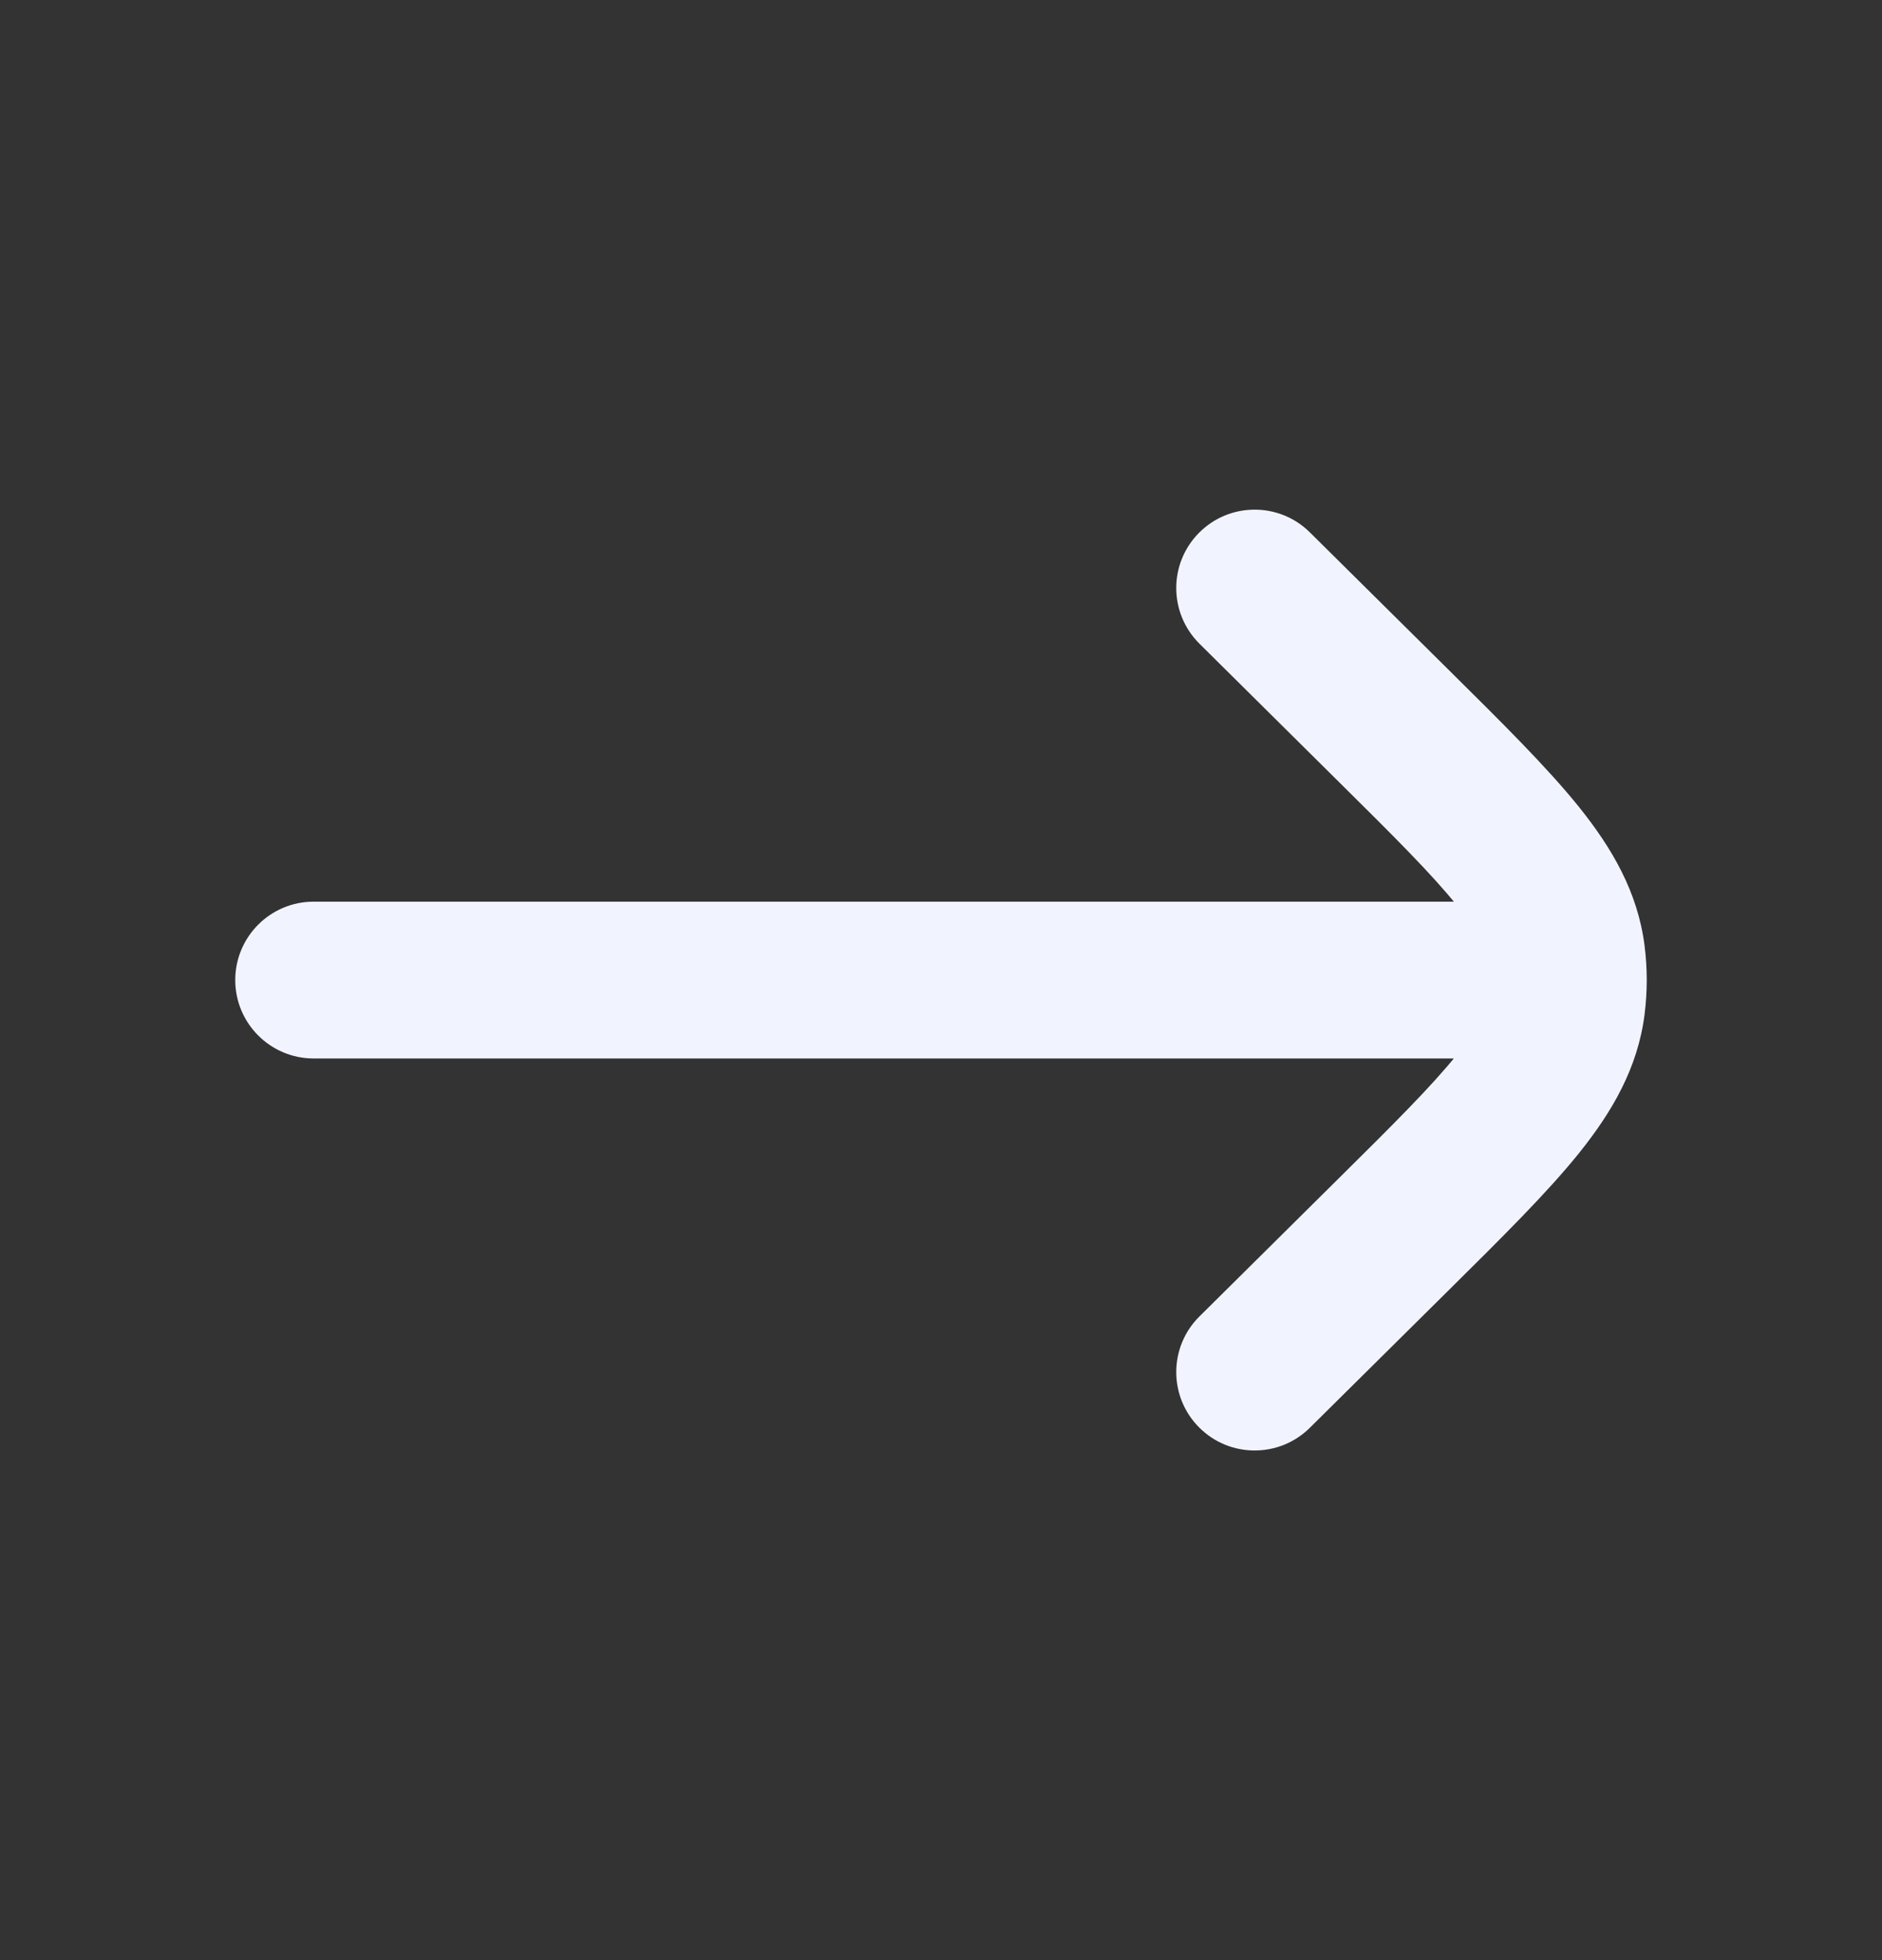 <svg width="24" height="25" viewBox="0 0 24 25" fill="none" xmlns="http://www.w3.org/2000/svg">
<rect x="0" y="0" width="24" height="25" fill="#333333" stroke="none"/>
<path d="M4 11.5C3.448 11.5 3 11.948 3 12.5C3 13.052 3.448 13.5 4 13.5L4 11.5ZM20 13.5C20.552 13.5 21 13.052 21 12.5C21 11.948 20.552 11.5 20 11.5L20 13.5ZM16.704 6.79C16.312 6.401 15.678 6.404 15.29 6.796C14.901 7.188 14.904 7.821 15.296 8.21L16.704 6.79ZM17.763 9.247L17.059 9.958L17.059 9.958L17.763 9.247ZM17.763 15.753L18.467 16.463L18.467 16.463L17.763 15.753ZM15.296 16.79C14.904 17.178 14.901 17.812 15.29 18.204C15.678 18.596 16.312 18.599 16.704 18.21L15.296 16.79ZM19.98 12.187L20.972 12.06L20.972 12.06L19.98 12.187ZM19.98 12.813L20.972 12.94L20.972 12.94L19.98 12.813ZM4 13.5L20 13.5L20 11.5L4 11.5L4 13.5ZM15.296 8.21L17.059 9.958L18.467 8.537L16.704 6.79L15.296 8.21ZM17.059 15.042L15.296 16.79L16.704 18.21L18.467 16.463L17.059 15.042ZM17.059 9.958C17.779 10.671 18.257 11.147 18.578 11.547C18.887 11.931 18.967 12.146 18.988 12.313L20.972 12.06C20.885 11.378 20.559 10.82 20.138 10.295C19.729 9.786 19.153 9.217 18.467 8.537L17.059 9.958ZM18.467 16.463C19.153 15.783 19.729 15.214 20.138 14.705C20.559 14.18 20.885 13.622 20.972 12.94L18.988 12.687C18.967 12.854 18.887 13.069 18.578 13.453C18.257 13.853 17.779 14.329 17.059 15.042L18.467 16.463ZM18.988 12.313C19.004 12.437 19.004 12.563 18.988 12.687L20.972 12.94C21.009 12.648 21.009 12.352 20.972 12.06L18.988 12.313Z" fill="#F1F4FF"/>
</svg>
